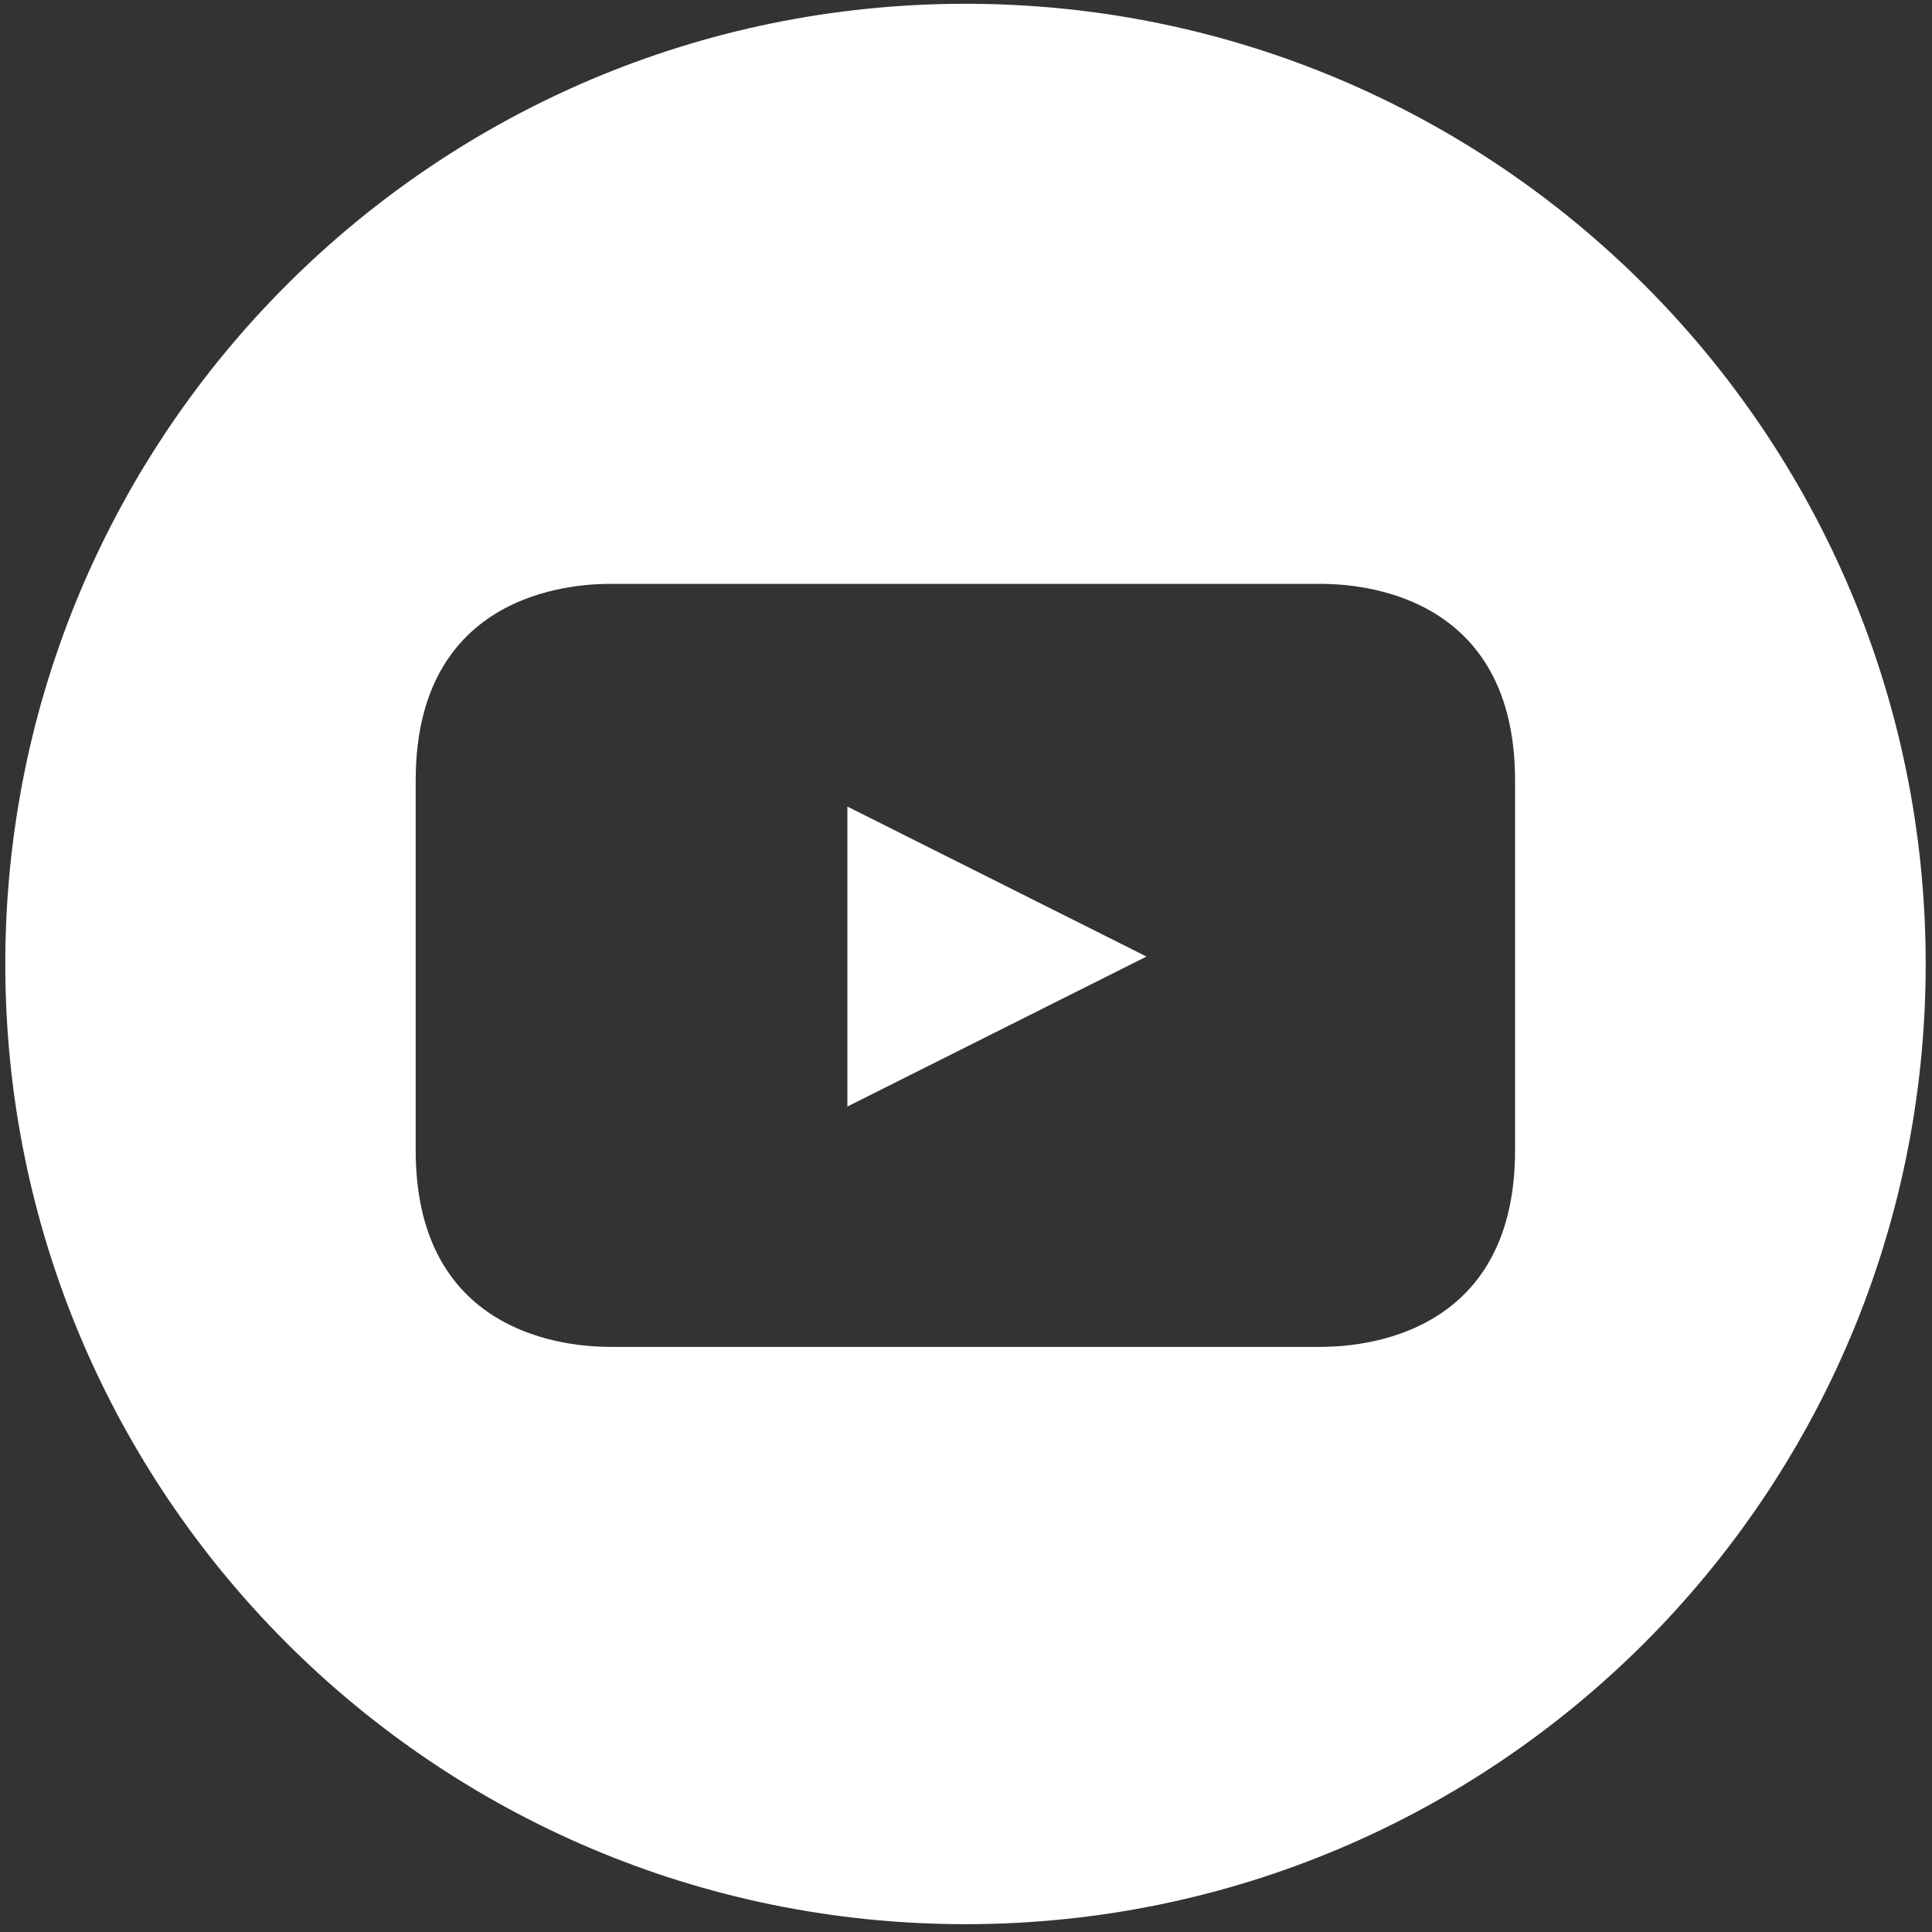 <?xml version="1.0" encoding="utf-8"?>
<!-- Generator: Adobe Illustrator 16.0.0, SVG Export Plug-In . SVG Version: 6.00 Build 0)  -->
<!DOCTYPE svg PUBLIC "-//W3C//DTD SVG 1.1//EN" "http://www.w3.org/Graphics/SVG/1.1/DTD/svg11.dtd">
<svg version="1.1" id="Layer_1" xmlns="http://www.w3.org/2000/svg" xmlns:xlink="http://www.w3.org/1999/xlink" x="0px" y="0px"
	 width="512px" height="512px" viewBox="0 0 512 512" enable-background="new 0 0 512 512" xml:space="preserve">
<rect x="0" y="0" width="512" height="512" fill="#333333" stroke="none"/>
<g>
	<polygon fill="#FFFFFF" points="224.562,293.242 303.835,253.495 224.562,213.746 	"/>
	<path fill="#FFFFFF" d="M255.866,1C115.329,1,1.404,114.927,1.404,255.462c0,140.539,113.925,254.464,254.462,254.464
		s254.463-113.926,254.463-254.464C510.329,114.927,396.403,1,255.866,1z M401.506,304.828c0,52.111-45.497,52.111-52.11,52.111
		H162.271c-6.613,0-52.111,0-52.111-52.111v-97.989c0-52.111,45.499-52.111,52.111-52.111h187.125c6.613,0,52.11,0,52.11,52.111
		V304.828z"/>
</g>
</svg>
